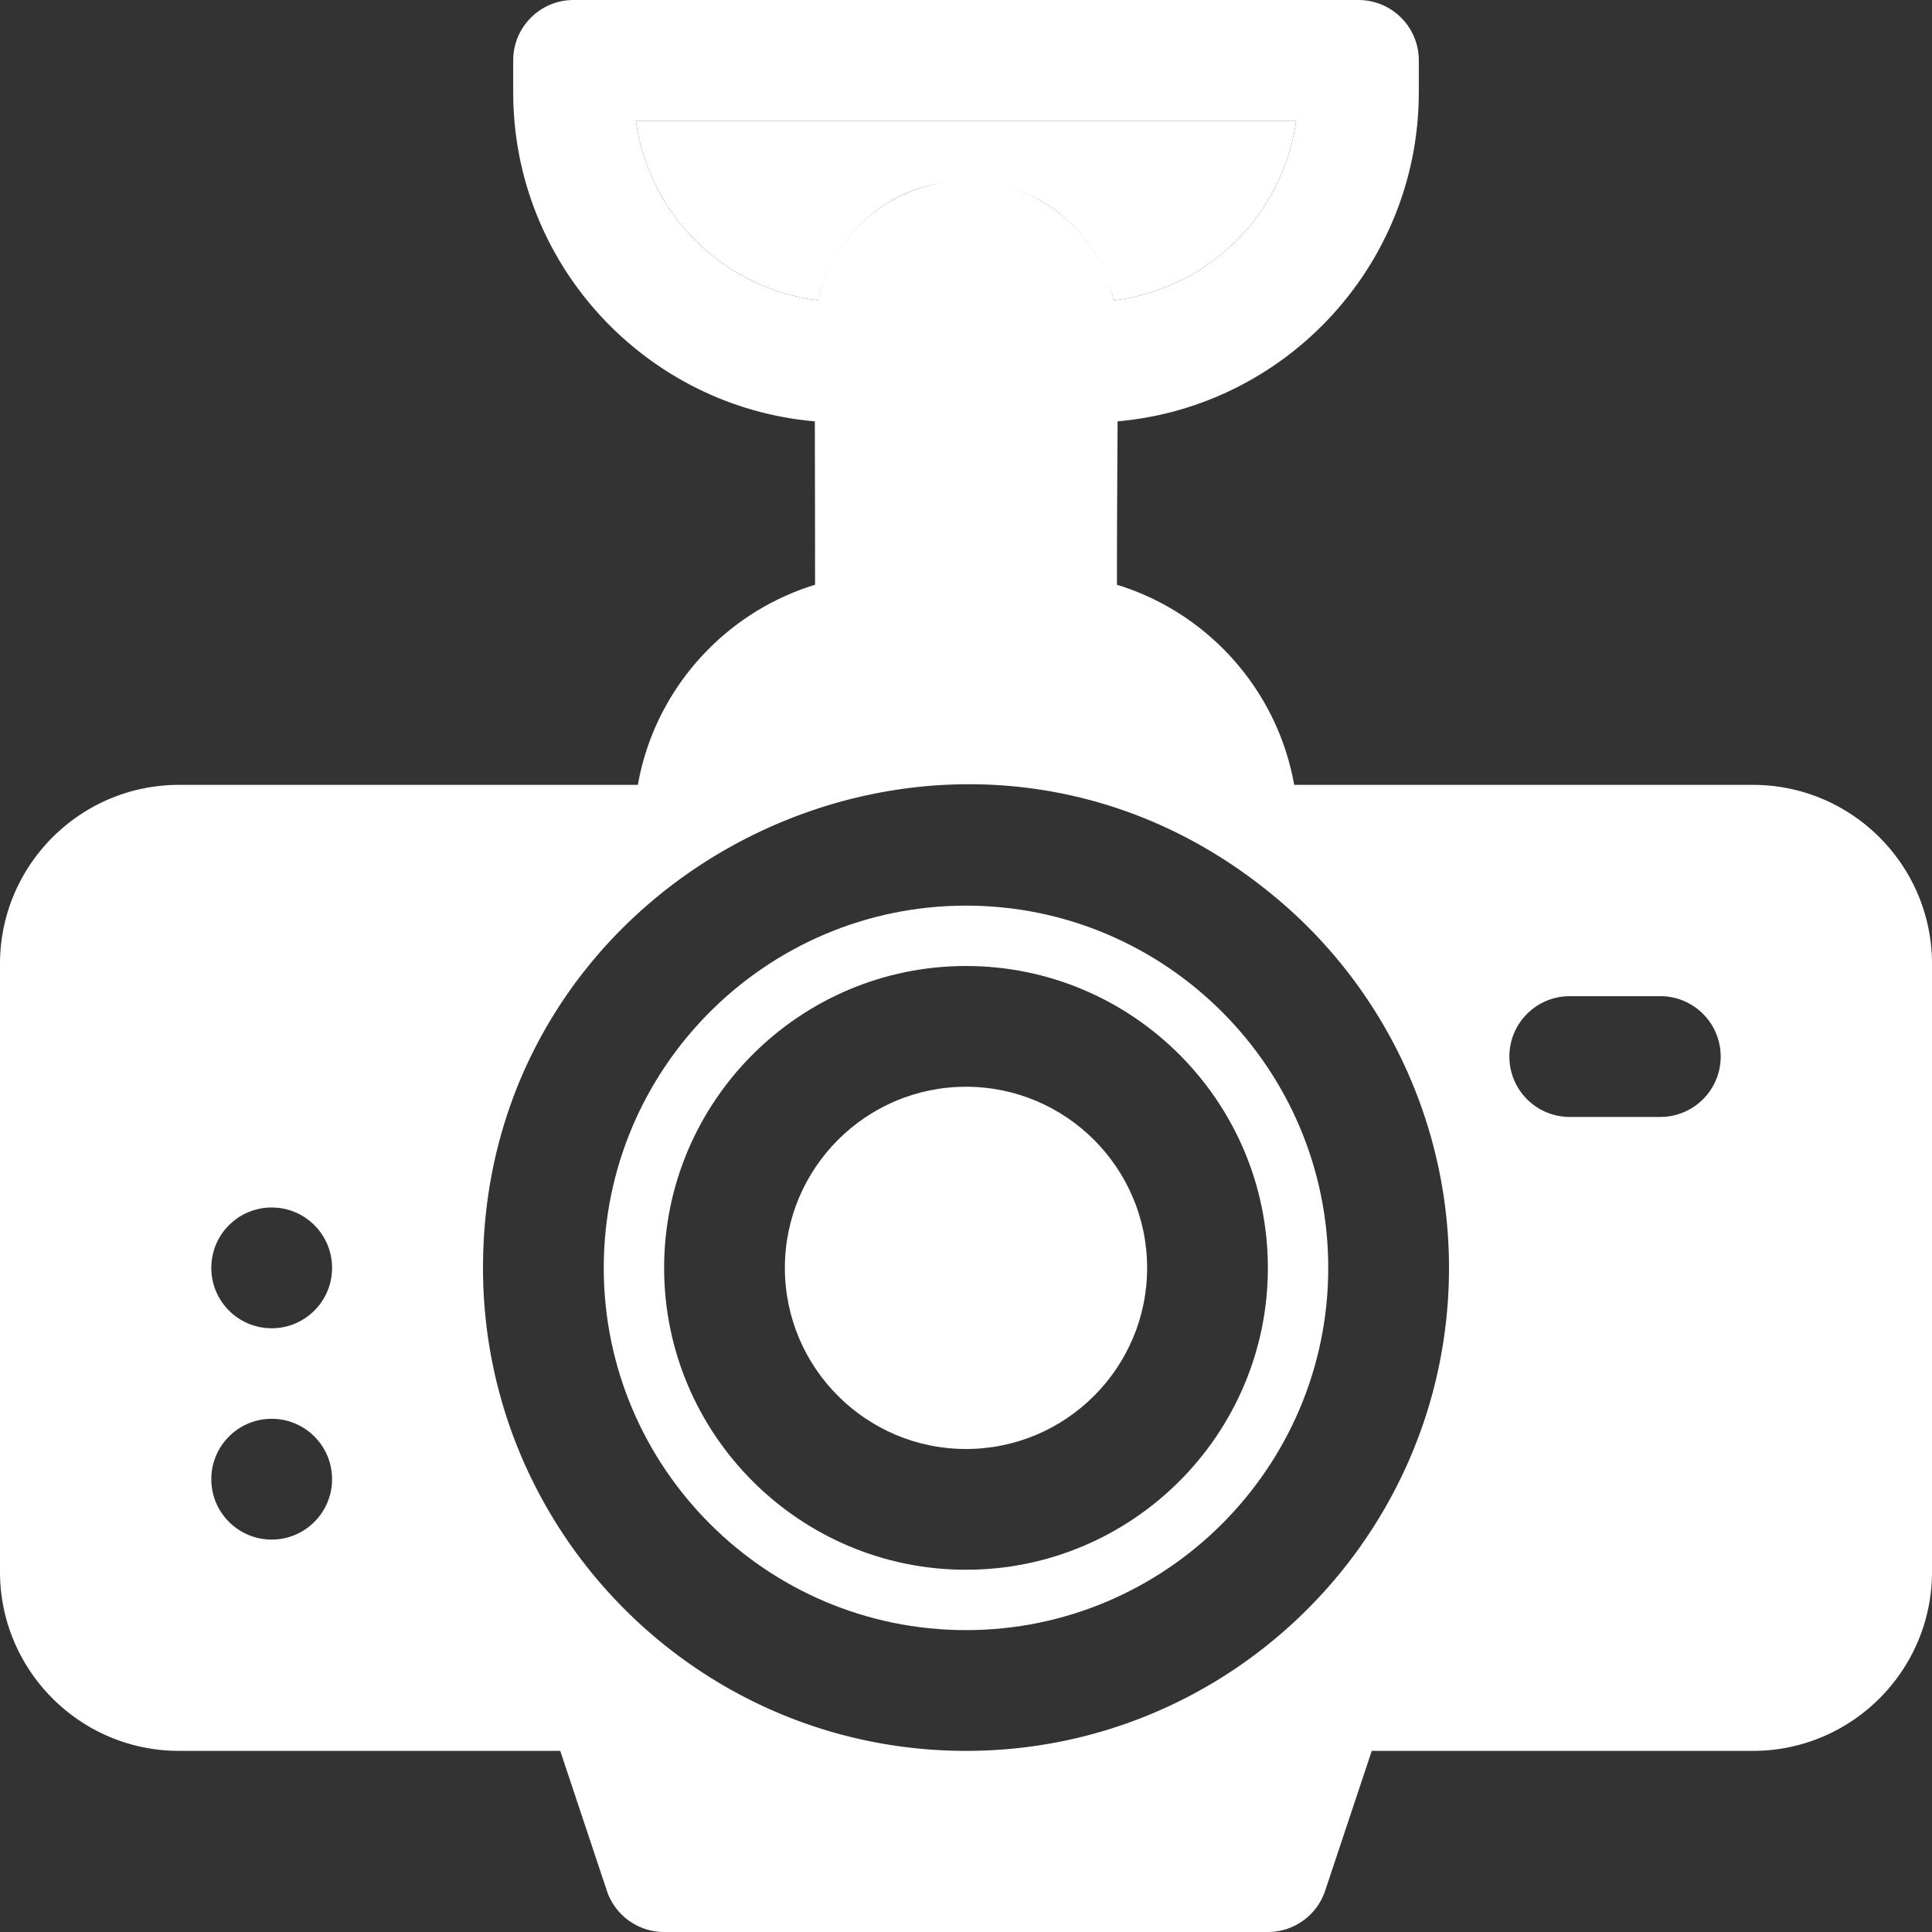 <?xml version="1.0" encoding="UTF-8"?> <svg xmlns="http://www.w3.org/2000/svg" xmlns:xlink="http://www.w3.org/1999/xlink" version="1.1" width="512" height="512" x="0" y="0" viewBox="0 0 512 512" style="enable-background:new 0 0 512 512" xml:space="preserve"><rect x="0" y="0" width="512" height="512" fill="#333333" stroke="none"/><g><path d="M360 0H152c-8.84 0-16 7.16-16 16v8.45c0 45.74 35.24 83.39 80 87.22 4.839.428 7.795.33 16 .33 8.84 0 16-7.16 16-16v-8c0-7.082 8.636-10.674 13.64-5.67C264.609 85.299 264 88.072 264 96c0 8.84 7.16 16 16 16h8.45C336.728 112 376 72.735 376 24.45V16c0-8.84-7.16-16-16-16zm-64.88 79.6c-5.685-24.661-29.819-35.46-48.14-30.57-14.858 3.372-26.814 15.282-30.09 30.57-25.02-3-44.98-22.7-48.38-47.6h174.98c-3.4 24.9-23.35 44.6-48.37 47.6z" fill="#ffffff" opacity="1" data-original="#000000"></path><path d="M343.49 32c-3.4 24.9-23.35 44.6-48.37 47.6-5.011-21.735-24.929-34.517-46.31-30.95-15.247 2.544-28.467 14.836-31.92 30.95-25.02-3-44.98-22.7-48.38-47.6z" fill="#ffffff" opacity="1" data-original="#000000"></path><path d="M464.56 208H342.97c-4.46-25.21-22.89-45.66-46.97-53.03 0-70.68 1.878-75.792-6.44-88.74-6.482-10.373-19.972-18.973-35.35-18.19-17.973.706-32.677 14.022-36.54 28.51-2.266 7.842-1.67 5.618-1.67 78.42-24.08 7.37-42.51 27.82-46.96 53.03H47.44C21.28 208 0 229.28 0 255.44v161.12C0 442.72 21.28 464 47.44 464h101.03l12.35 37.06A16.005 16.005 0 0 0 176 512h160c6.89 0 13-4.41 15.18-10.94L363.53 464h101.03c26.16 0 47.44-21.28 47.44-47.44V255.44c0-26.16-21.28-47.44-47.44-47.44zM440 296h-24c-8.84 0-16-7.16-16-16s7.16-16 16-16h24c8.84 0 16 7.16 16 16s-7.16 16-16 16zm-56 40c0 70.517-57.354 128-128 128-70.743 0-128-57.578-128-128 0-107.545 125.618-167.599 209.18-98.89C366.088 260.743 384 296.757 384 336zm-296 0c0 8.84-7.16 16-16 16s-16-7.16-16-16 7.16-16 16-16 16 7.16 16 16zm-16 40c8.84 0 16 7.16 16 16s-7.16 16-16 16-16-7.16-16-16 7.16-16 16-16z" fill="#ffffff" opacity="1" data-original="#000000"></path><path d="M256 240c-52.93 0-96 43.07-96 96s43.07 96 96 96 96-43.07 96-96-43.07-96-96-96zm0 176c-44.11 0-80-35.89-80-80s35.89-80 80-80 80 35.89 80 80-35.89 80-80 80z" fill="#ffffff" opacity="1" data-original="#000000"></path><path d="M256 288c-26.47 0-48 21.53-48 48s21.53 48 48 48 48-21.53 48-48-21.53-48-48-48z" fill="#ffffff" opacity="1" data-original="#000000"></path></g></svg> 
